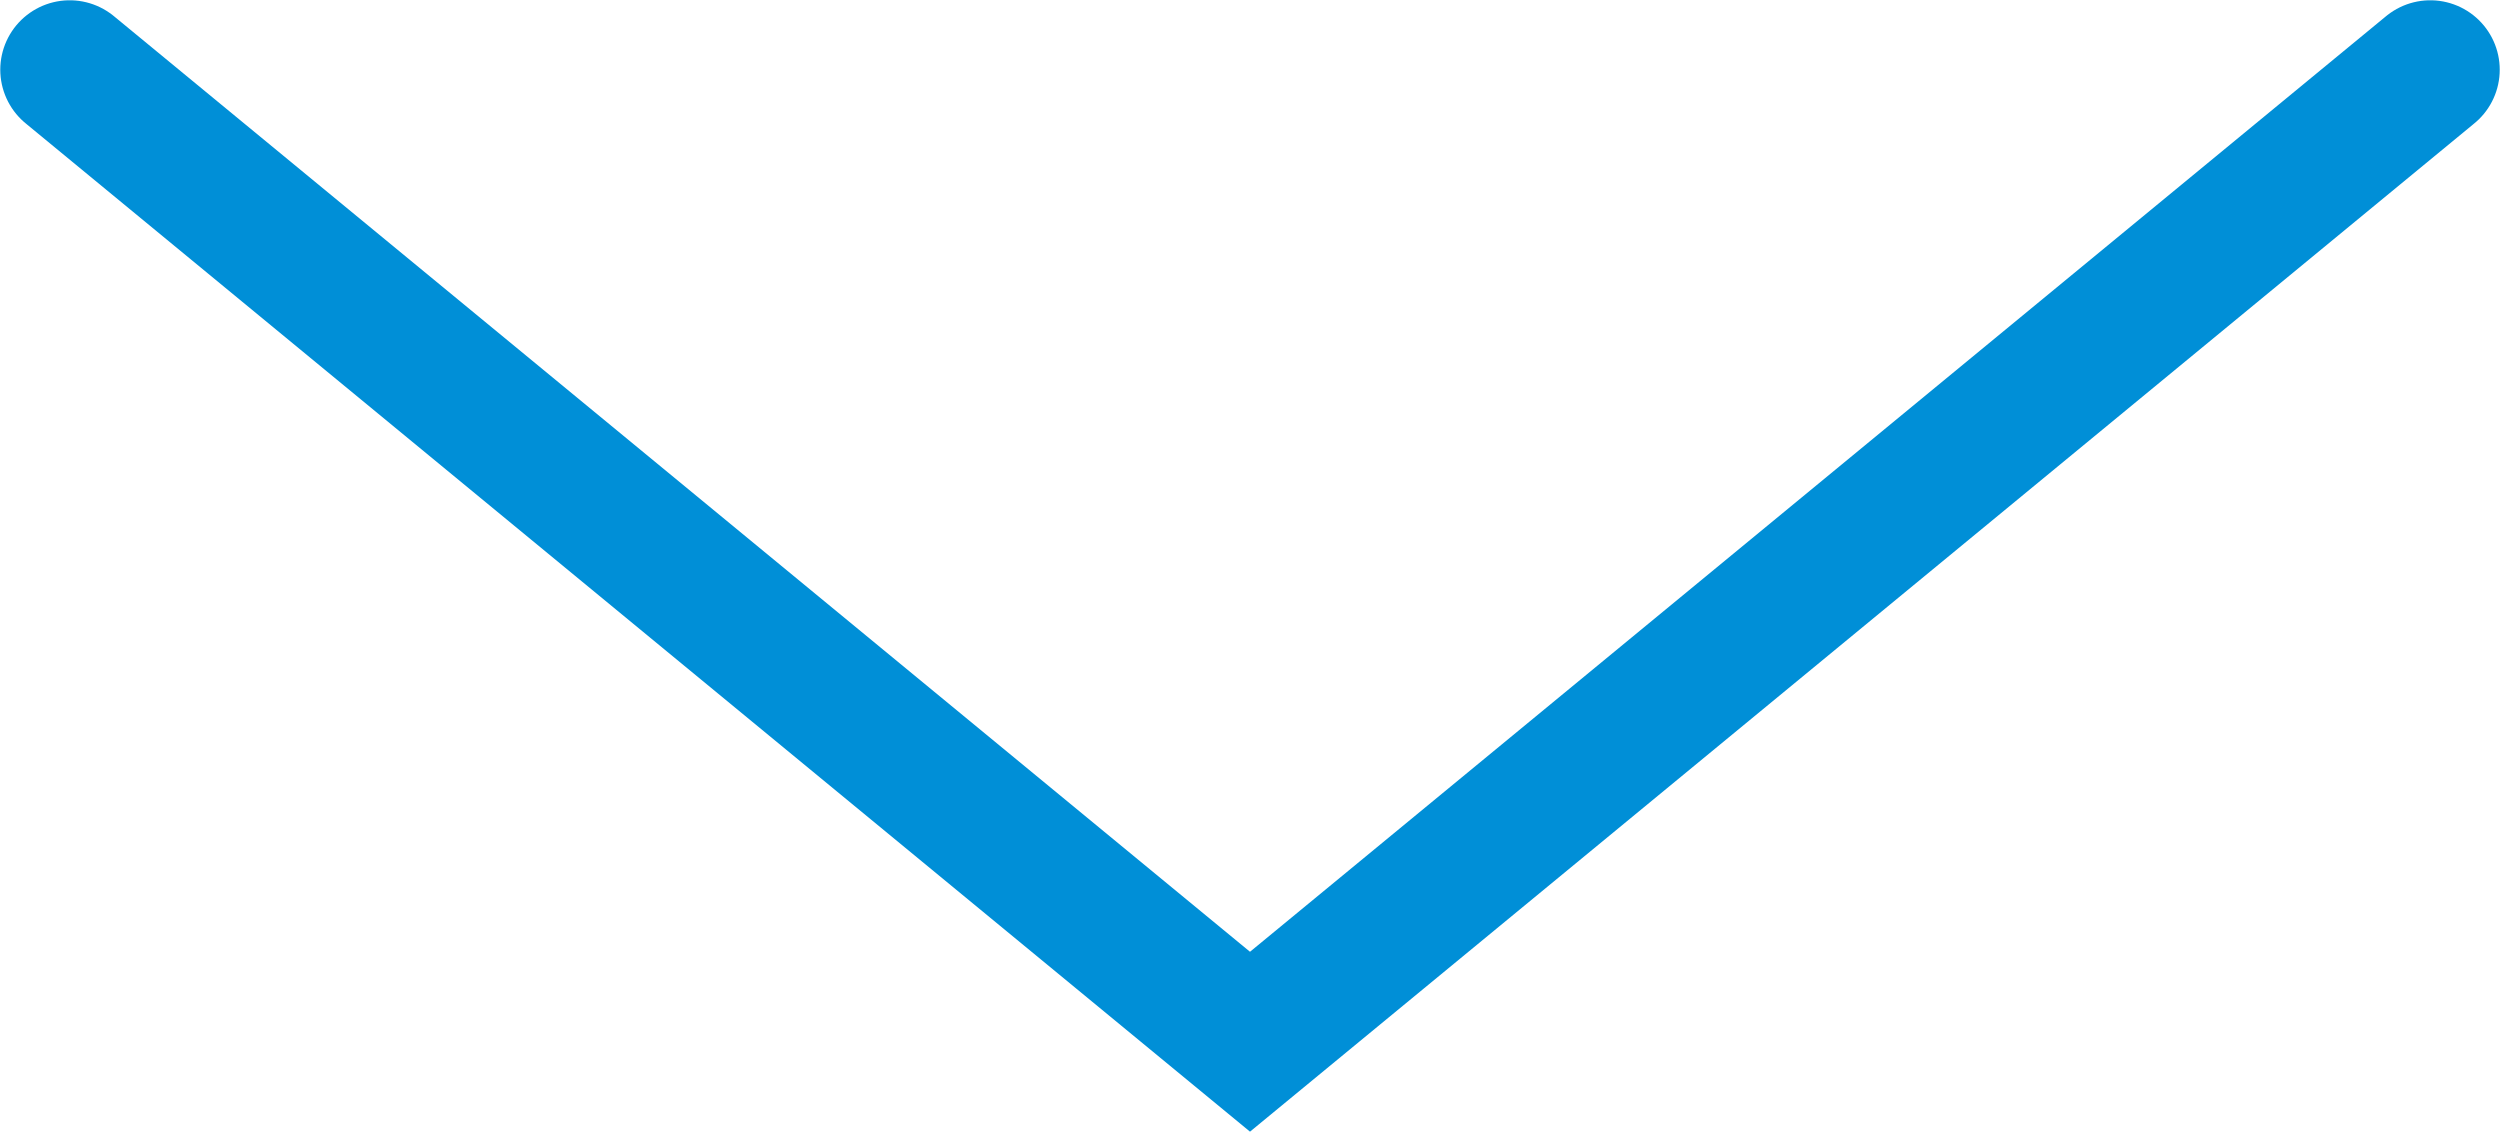 <svg viewBox="0 0 18.004 8.15" xmlns="http://www.w3.org/2000/svg" xmlns:xlink="http://www.w3.org/1999/xlink" width="18.004" height="8.15" fill="none" customFrame="#000000">
	<path id="Vector 69" d="M0.502 0.502L9.002 7.502L17.502 0.502" stroke="rgb(0,142.615,214.543)" stroke-linecap="round" stroke-width="1" />
</svg>
